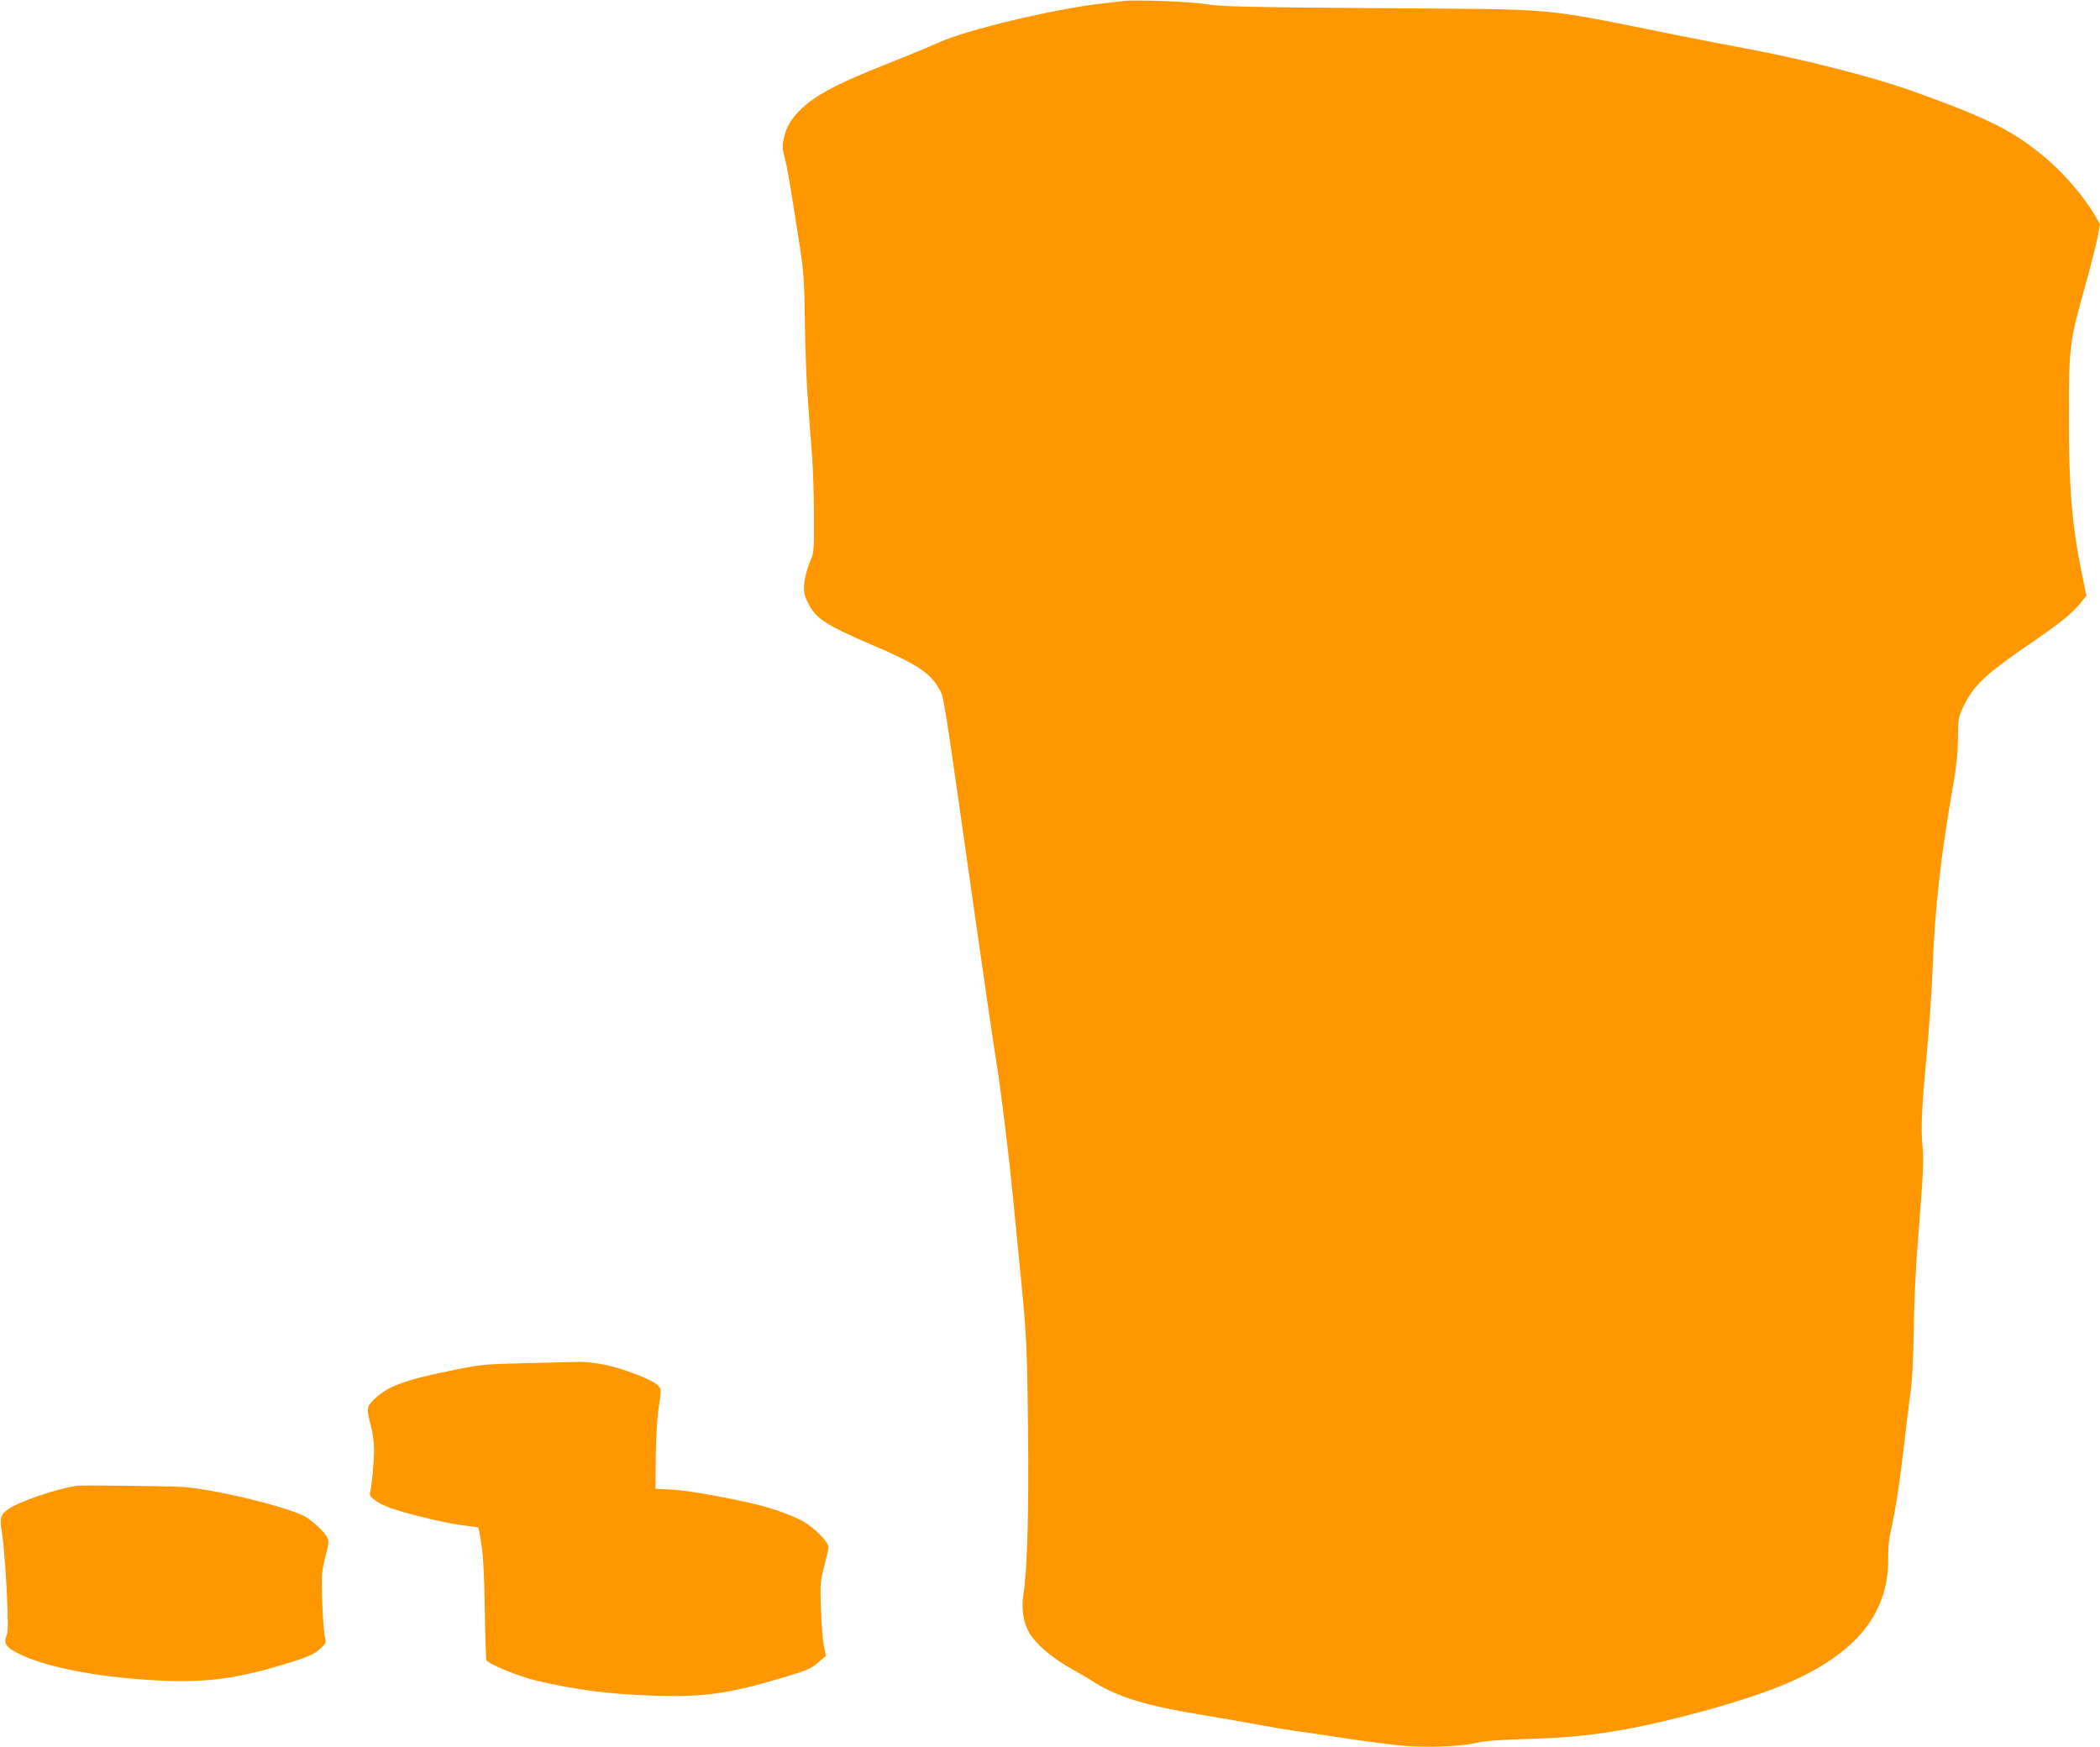 <?xml version="1.0" standalone="no"?>
<!DOCTYPE svg PUBLIC "-//W3C//DTD SVG 20010904//EN"
 "http://www.w3.org/TR/2001/REC-SVG-20010904/DTD/svg10.dtd">
<svg version="1.0" xmlns="http://www.w3.org/2000/svg"
 width="1280pt" height="1065pt" viewBox="0 0 1280 1065"
 preserveAspectRatio="xMidYMid meet">
<g transform="translate(0,1065) scale(0.1,-0.1)"
fill="#ff9800" stroke="none">
<path d="M6850 10644 c-19 -2 -78 -9 -130 -15 -293 -33 -827 -160 -1000 -239
-47 -21 -188 -80 -315 -130 -268 -106 -401 -173 -488 -245 -76 -63 -116 -119
-134 -187 -17 -66 -16 -81 2 -148 14 -52 32 -158 91 -540 22 -141 27 -207 30
-455 2 -159 10 -378 19 -485 8 -107 19 -258 25 -335 6 -77 11 -239 11 -360 1
-218 1 -221 -26 -285 -15 -36 -30 -92 -33 -127 -4 -54 -1 -70 23 -118 46 -96
108 -135 399 -260 260 -111 347 -168 400 -264 31 -57 20 13 221 -1401 58 -404
114 -789 125 -855 29 -177 76 -554 105 -850 14 -143 34 -350 45 -460 37 -366
41 -457 46 -955 6 -499 -5 -858 -28 -998 -14 -87 -1 -173 37 -238 37 -63 134
-147 242 -209 54 -30 127 -73 161 -95 140 -86 314 -139 632 -191 102 -17 255
-43 340 -59 85 -16 191 -34 235 -40 44 -6 181 -26 305 -45 124 -19 281 -39
350 -46 149 -14 367 -6 460 17 46 11 143 19 330 24 356 10 621 53 1037 165
476 130 723 241 911 410 158 143 235 321 231 533 -1 50 5 114 14 152 26 107
55 292 82 525 14 121 32 271 41 333 9 69 17 214 19 375 1 144 12 381 24 527
35 450 38 502 29 595 -11 110 -4 244 27 570 13 138 29 370 35 517 14 371 52
699 126 1118 18 101 27 185 28 275 1 123 3 133 32 195 62 130 134 199 399 380
186 127 266 191 315 252 l37 47 -23 113 c-65 309 -84 539 -84 993 1 416 5 446
100 783 33 118 66 250 75 294 l15 81 -26 46 c-70 121 -194 266 -312 364 -196
162 -342 235 -797 399 -259 93 -711 207 -1085 274 -52 9 -216 41 -365 71 -847
170 -679 155 -1805 163 -819 6 -969 10 -1055 24 -95 16 -428 29 -505 20z"/>
<path d="M3195 2340 c-253 -6 -265 -8 -461 -48 -269 -55 -373 -94 -452 -171
-48 -47 -49 -56 -22 -160 12 -43 20 -106 20 -150 0 -77 -15 -228 -25 -262 -9
-27 62 -74 159 -103 135 -42 326 -85 414 -95 46 -5 85 -11 87 -13 3 -2 12 -51
20 -109 11 -70 17 -198 20 -396 2 -161 7 -298 10 -304 16 -24 196 -98 300
-123 248 -58 449 -84 730 -93 295 -9 451 13 772 109 154 46 177 56 219 93 l48
41 -12 60 c-7 32 -15 133 -18 224 -6 156 -4 170 20 263 14 53 26 106 26 116 0
31 -94 125 -157 158 -75 40 -186 79 -291 104 -202 47 -405 82 -502 88 l-105 6
2 200 c2 119 9 242 19 304 16 103 15 103 -6 126 -31 33 -208 102 -321 125 -52
11 -125 19 -164 18 -38 -1 -187 -5 -330 -8z"/>
<path d="M470 1593 c-123 -17 -353 -96 -420 -143 -49 -35 -53 -50 -36 -158 8
-53 20 -206 27 -339 9 -195 9 -248 -1 -273 -21 -52 -2 -76 96 -121 159 -73
445 -129 774 -150 335 -21 529 3 871 111 102 32 134 47 168 77 40 37 41 39 31
78 -6 22 -13 119 -16 215 -5 162 -3 182 19 270 23 90 24 97 8 124 -19 33 -94
102 -135 123 -122 63 -572 170 -751 179 -130 6 -605 11 -635 7z"/>
</g>
</svg>
